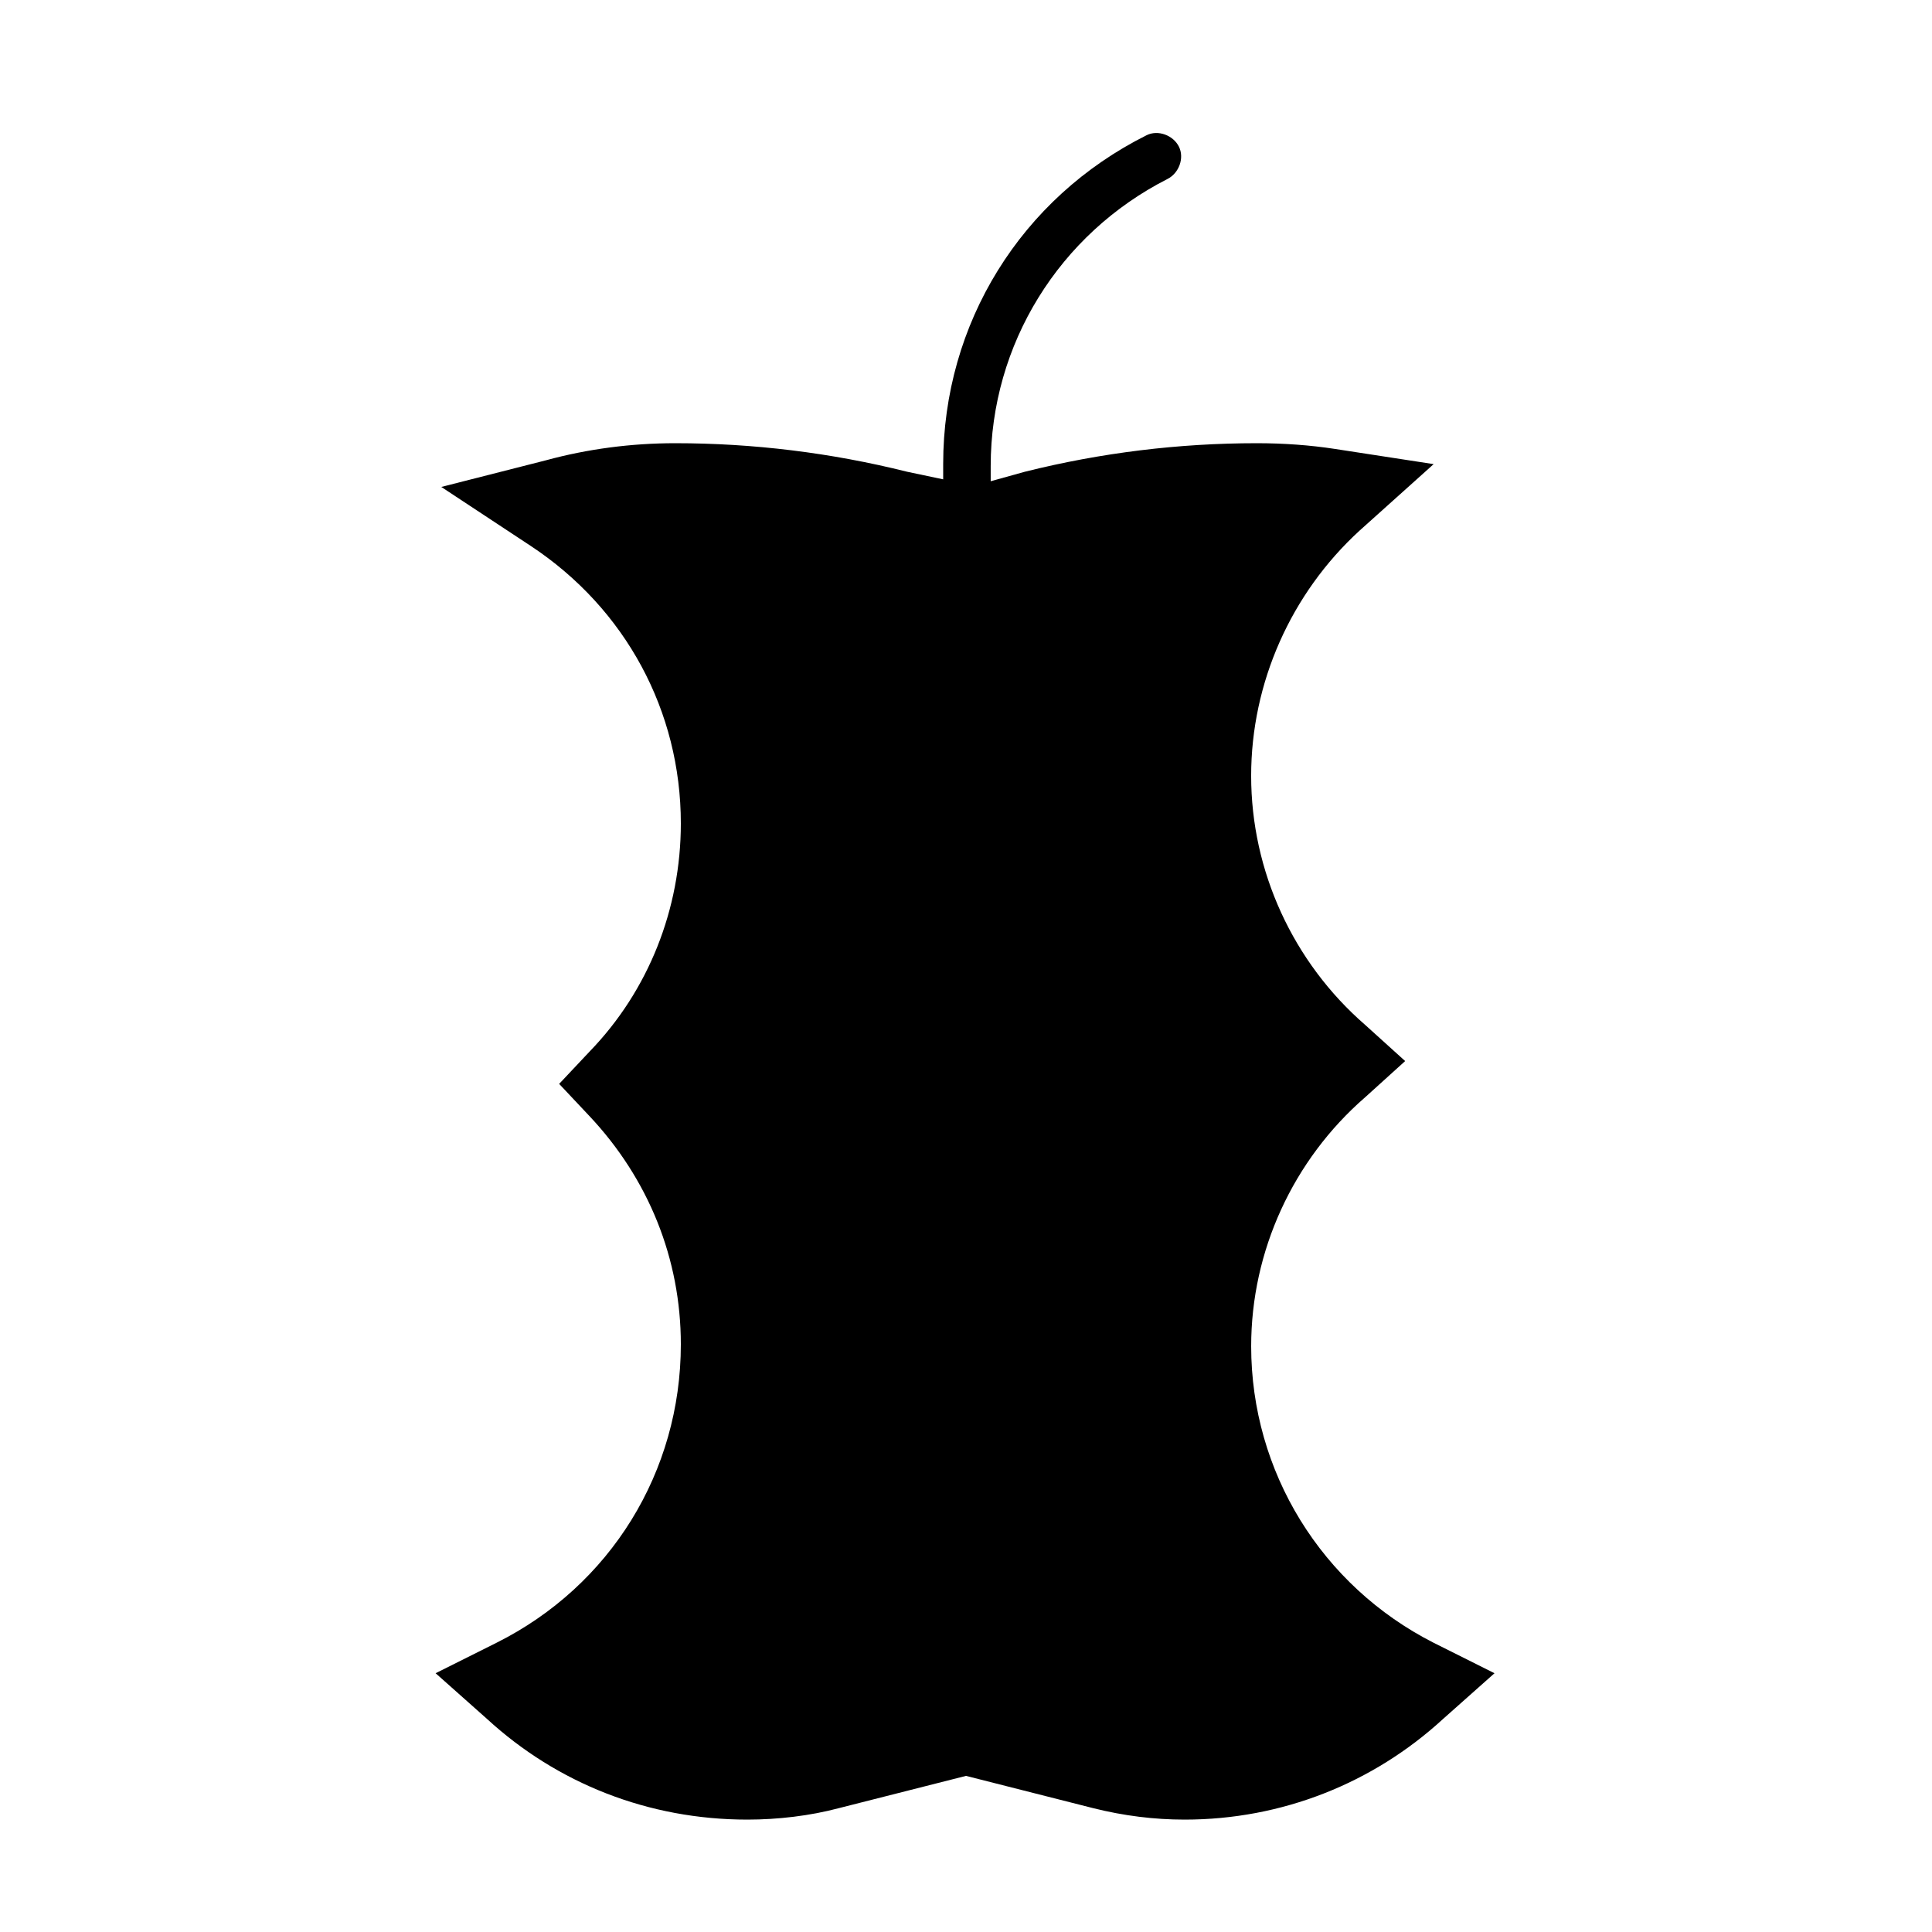 <?xml version="1.0" encoding="UTF-8"?>
<!-- Uploaded to: SVG Repo, www.svgrepo.com, Generator: SVG Repo Mixer Tools -->
<svg fill="#000000" width="800px" height="800px" version="1.1" viewBox="144 144 512 512" xmlns="http://www.w3.org/2000/svg">
 <path d="m275.56 579.36-16.121 8.062 13.602 12.09c18.641 17.129 42.824 26.703 69.023 26.703 8.062 0 16.625-1.008 24.184-3.023l33.754-8.566 33.754 8.566c8.062 2.016 16.121 3.023 24.184 3.023 25.695 0 49.879-9.574 68.52-26.703l13.602-12.09-16.121-8.062c-29.727-15.113-48.367-45.344-48.367-78.594 0-25.191 11.082-49.375 30.23-66l10.578-9.574-10.582-9.57c-19.145-16.625-30.23-40.809-30.23-66 0-24.688 10.578-48.367 28.719-64.992l19.648-17.633-26.199-4.031c-6.551-1.008-13.602-1.512-20.656-1.512-20.656 0-41.312 2.519-61.465 7.559l-9.07 2.519v-4.031c0-32.242 18.137-61.465 46.855-76.074 3.023-1.512 4.535-5.543 3.023-8.566-1.512-3.023-5.543-4.535-8.566-3.023-33.25 16.625-53.906 49.879-53.906 87.16v4.031l-9.57-2.016c-20.152-5.039-40.809-7.559-61.465-7.559-11.586 0-23.176 1.512-34.258 4.535l-27.711 7.055 23.68 15.617c25.191 16.625 39.801 43.832 39.801 73.555 0 22.672-8.566 44.336-24.184 60.457l-8.062 8.566 8.062 8.566c15.617 16.625 24.184 37.785 24.184 60.457 0 33.754-18.641 63.984-48.867 79.098z"/>
</svg>